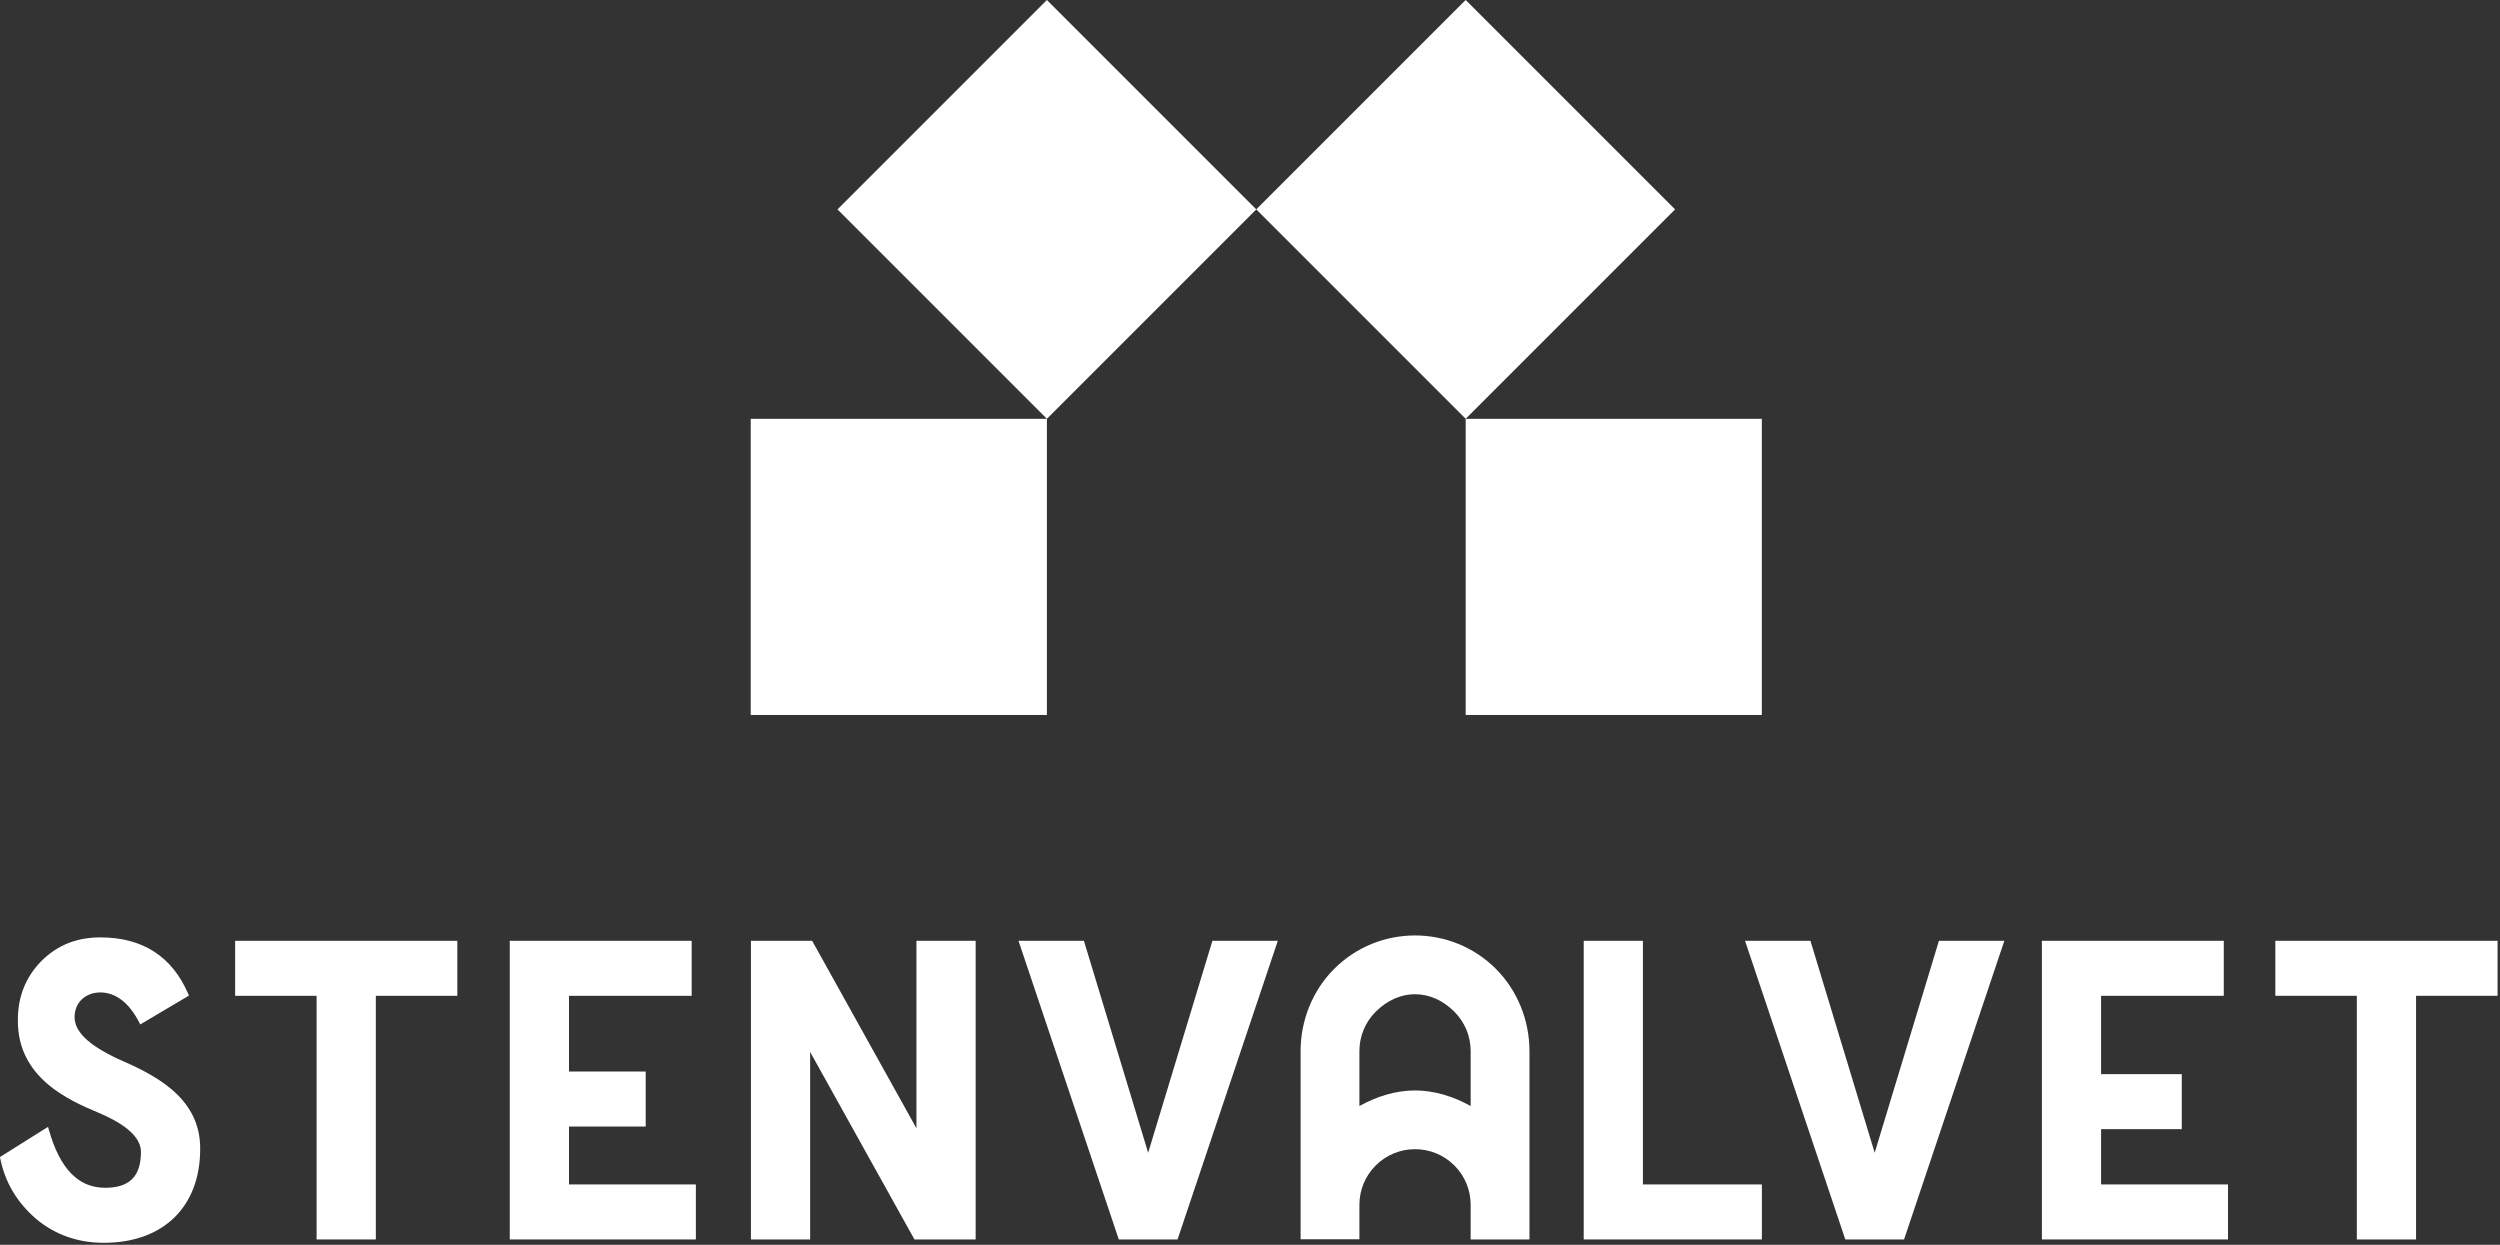 <svg width="962" height="479" viewBox="0 0 962 479" fill="none" xmlns="http://www.w3.org/2000/svg">
<rect x="0" y="0" width="962" height="479" fill="#333333" stroke="none"/>
<g clip-path="url(#clip0_3_25)">
<path d="M45.17 407.36C33.94 402.04 28.7 396.95 28.7 391.35C28.7 385.75 32.88 381.89 38.64 381.89C44.4 381.89 49.65 385.75 53.53 393.37L53.96 394.21L72.71 383.1L72.4 382.38C66.17 368 54.81 360.71 38.64 360.71C29.47 360.71 22.03 363.7 15.86 369.87C9.9 375.99 6.88 383.54 6.88 392.3C6.53 414.95 26.98 423.57 37.97 428.21C48.77 432.78 54.24 437.84 54.24 443.24C54.24 452.67 49.85 457.06 40.42 457.06C30.14 457.06 23.07 449.76 18.8 434.75L18.48 433.61L-0.01 445.23L0.11 445.83C1.92 454.89 6.53 462.67 13.83 468.97C21.14 475.11 29.92 478.23 39.94 478.23C62.82 478.23 77.03 464.39 77.03 442.11C77.2 421.47 57.91 412.97 45.16 407.36H45.17Z" fill="white"/>
<path d="M90.48 383.19H121.83V476.94H144.62V383.19H175.98V362.02H90.48V383.19Z" fill="white"/>
<path d="M218.95 433.49H248.46V412.32H218.95V383.19H266.15V362.02H196.16V476.94H267.77V455.77H218.95V433.49Z" fill="white"/>
<path d="M808.5 434.5H839.54V413.33H808.5V383.19H855.71V362.02H785.72V476.94H857.33V455.77H808.5V434.5Z" fill="white"/>
<path d="M352.65 434.17L312.51 362.02H288.96V476.94H311.74V404.79L351.88 476.94H375.43V362.02H352.65V434.17Z" fill="white"/>
<path d="M466.53 362.02L441.81 443.58L417.09 362.02H391.92L430.51 476.94H453.12L491.7 362.02H466.53Z" fill="white"/>
<path d="M632.19 362.02H609.41V476.94H677.97V455.77H632.19V362.02Z" fill="white"/>
<path d="M721.38 443.58L696.66 362.02H671.49L710.07 476.94H732.68L771.27 362.02H746.1L721.38 443.58Z" fill="white"/>
<path d="M875.55 362.02V383.19H906.91V476.94H929.7V383.19H961.06V362.02H875.55Z" fill="white"/>
<path d="M575.65 372.84C558.48 355.67 530.54 355.67 513.37 372.84C505.05 381.16 500.47 392.69 500.47 404.45V476.88H523.1V463.61C523.1 457.89 525.33 452.52 529.37 448.47C537.72 440.12 551.3 440.12 559.64 448.47C563.68 452.51 565.91 457.89 565.91 463.61V476.95H588.54V404.46C588.54 392.7 583.96 381.17 575.64 372.85L575.65 372.84ZM523.1 425.6V404.45C523.1 398.73 525.33 393.36 529.37 389.31C538.35 380.33 550.67 380.33 559.64 389.31C563.68 393.35 565.91 398.73 565.91 404.45V425.6C559.28 421.91 551.89 419.6 544.5 419.6C537.11 419.6 529.72 421.91 523.09 425.6H523.1Z" fill="white"/>
<path d="M402.84 -0.004L322.258 80.578L402.84 161.16L483.421 80.578L402.84 -0.004Z" fill="white"/>
<path d="M483.409 80.573L563.99 161.155L644.572 80.573L563.99 -0.009L483.409 80.573Z" fill="white"/>
<path d="M563.99 275.12H677.95V161.16H563.99V275.12Z" fill="white"/>
<path d="M402.84 275.12V161.16H288.88V275.12H402.84Z" fill="white"/>
</g>
<defs>
<clipPath id="clip0_3_25">
<rect width="961.06" height="478.24" fill="white"/>
</clipPath>
</defs>
</svg>
